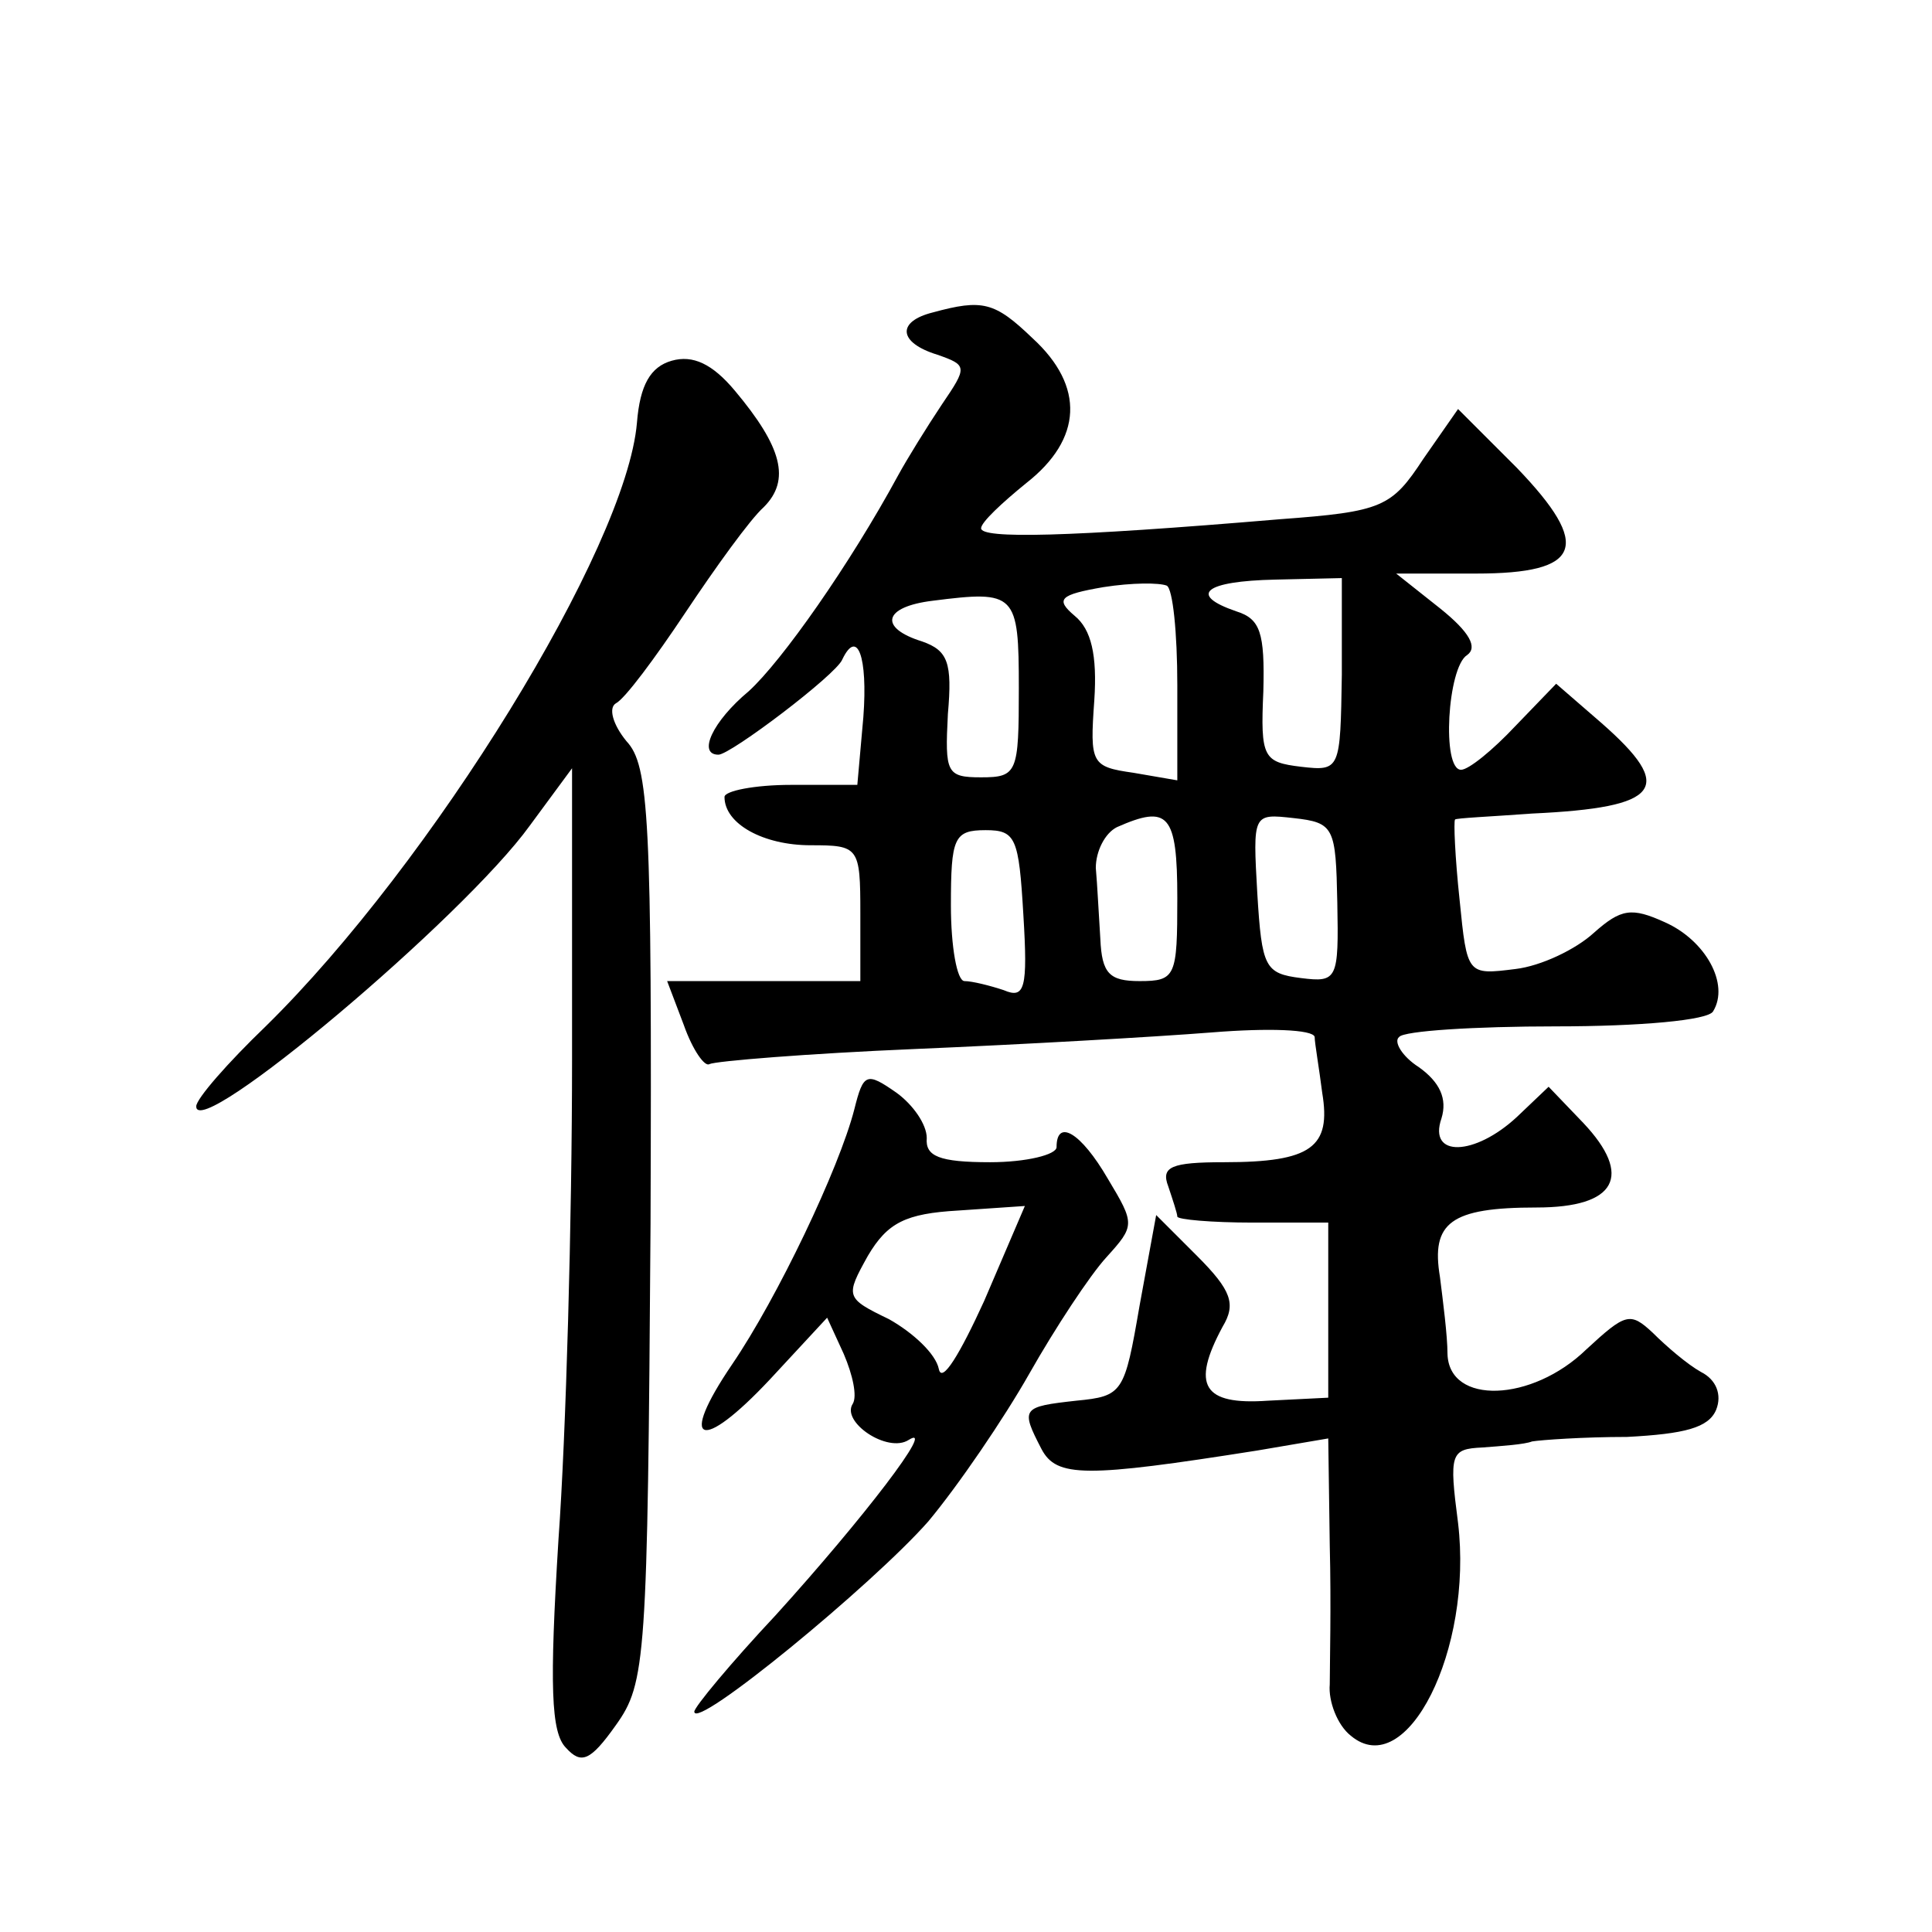 <?xml version="1.0" standalone="no"?>
<!DOCTYPE svg PUBLIC "-//W3C//DTD SVG 20010904//EN"
 "http://www.w3.org/TR/2001/REC-SVG-20010904/DTD/svg10.dtd">
<svg version="1.0" xmlns="http://www.w3.org/2000/svg"
 width="128pt" height="128pt" viewBox="0 0 128 128"
 preserveAspectRatio="xMidYMid meet">
<g transform="translate(0,128) scale(0.1,-0.1)"
fill="#0" stroke="none">
<path d="M618 1073 c-24 -6 -23 -20 3 -28 20 -7 20 -8 3 -33 -10 -15 -23 -36 -29
-47 -32 -59 -77 -123 -99 -143 -24 -20 -34 -42 -20 -42 8 0 78 53 82 63 10 21 17
2 14 -38 l-4 -45 -44 0 c-24 0 -44 -4 -44 -8 0 -18 26 -32 57 -32 32 0 33 -1 33
-45 l0 -45 -64 0 -64 0 11 -29 c6 -17 14 -28 17 -26 4 2 65 7 136 10 71 3 159 8
197 11 37 3 67 2 68 -3 0 -4 3 -21 5 -37 6 -36 -7 -46 -65 -46 -35 0 -42 -3 -37
-16 3 -9 6 -18 6 -20 0 -2 23 -4 50 -4 l50 0 0 -58 0 -58 -40 -2 c-43 -3 -51 10
-30 49 9 15 6 24 -17 47 l-27 27 -11 -60 c-10 -58 -11 -60 -42 -63 -36 -4 -37 -5
-23 -32 10 -19 29 -19 143 -1 l47 8 1 -71 c1 -39 0 -80 0 -92 -1 -11 5 -27 14 -34
37 -31 81 57 71 141 -6 46 -5 49 16 50 13 1 28 2 33 4 6 1 34 3 63 3 38 2 54 6
59 18 4 10 0 20 -10 25 -9 5 -23 17 -32 26 -15 14 -18 13 -44 -11 -36 -35 -91 -37
-92 -3 0 12 -3 35 -5 51 -6 36 7 46 64 46 53 0 64 21 31 56 l-23 24 -21 -20 c-28
-26 -59 -27 -50 -1 4 13 -1 24 -15 34 -11 7 -17 17 -13 20 3 4 50 7 104 7 55 0
101 4 104 10 11 18 -5 47 -32 59 -22 10 -29 9 -47 -7 -12 -11 -35 -22 -52 -24 -32
-4 -32 -4 -37 46 -3 28 -4 52 -3 53 0 1 24 2 51 4 86 4 95 17 46 60 l-30 26 -27
-28 c-15 -16 -31 -29 -36 -29 -13 0 -9 68 4 76 7 5 2 15 -18 31 l-29 23 53 0 c70
0 77 18 27 70 l-39 39 -23 -33 c-21 -32 -27 -35 -95 -40 -142 -12 -198 -13 -198
-6 0 4 14 17 30 30 37 29 39 64 4 96 -25 24 -33 26 -66 17z m162 -247 l0 -63 -29
5 c-28 4 -29 6 -26 48 2 30 -2 47 -13 56 -13 11 -10 14 19 19 19 3 37 3 42 1 4
-2 7 -31 7 -66z m109 7 c-1 -63 -1 -64 -27 -61 -25 3 -27 6 -25 50 1 39 -2 48 -18
53 -32 11 -21 20 26 21 l44 1 0 -64z m-214 -9 c0 -56 -1 -59 -25 -59 -23 0 -24
3 -22 42 3 34 0 42 -17 48 -29 9 -26 23 7 27 55 7 57 5 57 -58z m105 -139 c0 -52
-1 -55 -25 -55 -20 0 -25 5 -26 28 -1 15 -2 36 -3 47 0 11 6 23 14 27 34 15 40
9 40 -47z m106 -3 c1 -51 0 -53 -24 -50 -24 3 -26 7 -29 56 -3 53 -3 53 24 50 27
-3 28 -6 29 -56z m-208 -8 c3 -49 1 -56 -13 -50 -9 3 -21 6 -26 6 -5 0 -9 23 -9
50 0 45 2 50 23 50 20 0 22 -5 25 -56z M445 1041 c-14 -4 -21 -16 -23 -41 -7 -83
-136 -292 -246 -400 -25 -24 -46 -48 -46 -53 0 -24 177 125 221 186 l28 38 0 -193
c0 -106 -4 -249 -9 -318 -6 -97 -5 -128 5 -138 10 -11 16 -9 33 15 20 28 21 43
23 332 1 270 -1 304 -16 320 -9 11 -12 22 -7 25 6 3 26 30 46 60 20 30 43 62 52
70 18 18 12 40 -19 77 -15 18 -28 24 -42 20z M566 545 c-10 -39 -51 -125 -81 -169
-36 -53 -21 -59 25 -10 l38 41 11 -24 c6 -14 9 -28 6 -33 -8 -12 23 -33 37 -24
19 12 -30 -52 -88 -116 -30 -32 -54 -61 -54 -64 0 -13 118 84 155 126 20 24 50
68 67 98 17 30 40 65 51 77 19 21 19 22 1 52 -18 31 -34 40 -34 21 0 -5 -20 -10
-44 -10 -34 0 -43 4 -42 16 0 9 -9 22 -20 30 -20 14 -22 13 -28 -11z m86 -127 c-16
-35 -28 -55 -30 -45 -2 10 -17 24 -33 33 -29 14 -29 15 -14 42 13 22 25 28 60 30
l44 3 -27 -63z"/>
</g>
</svg>
